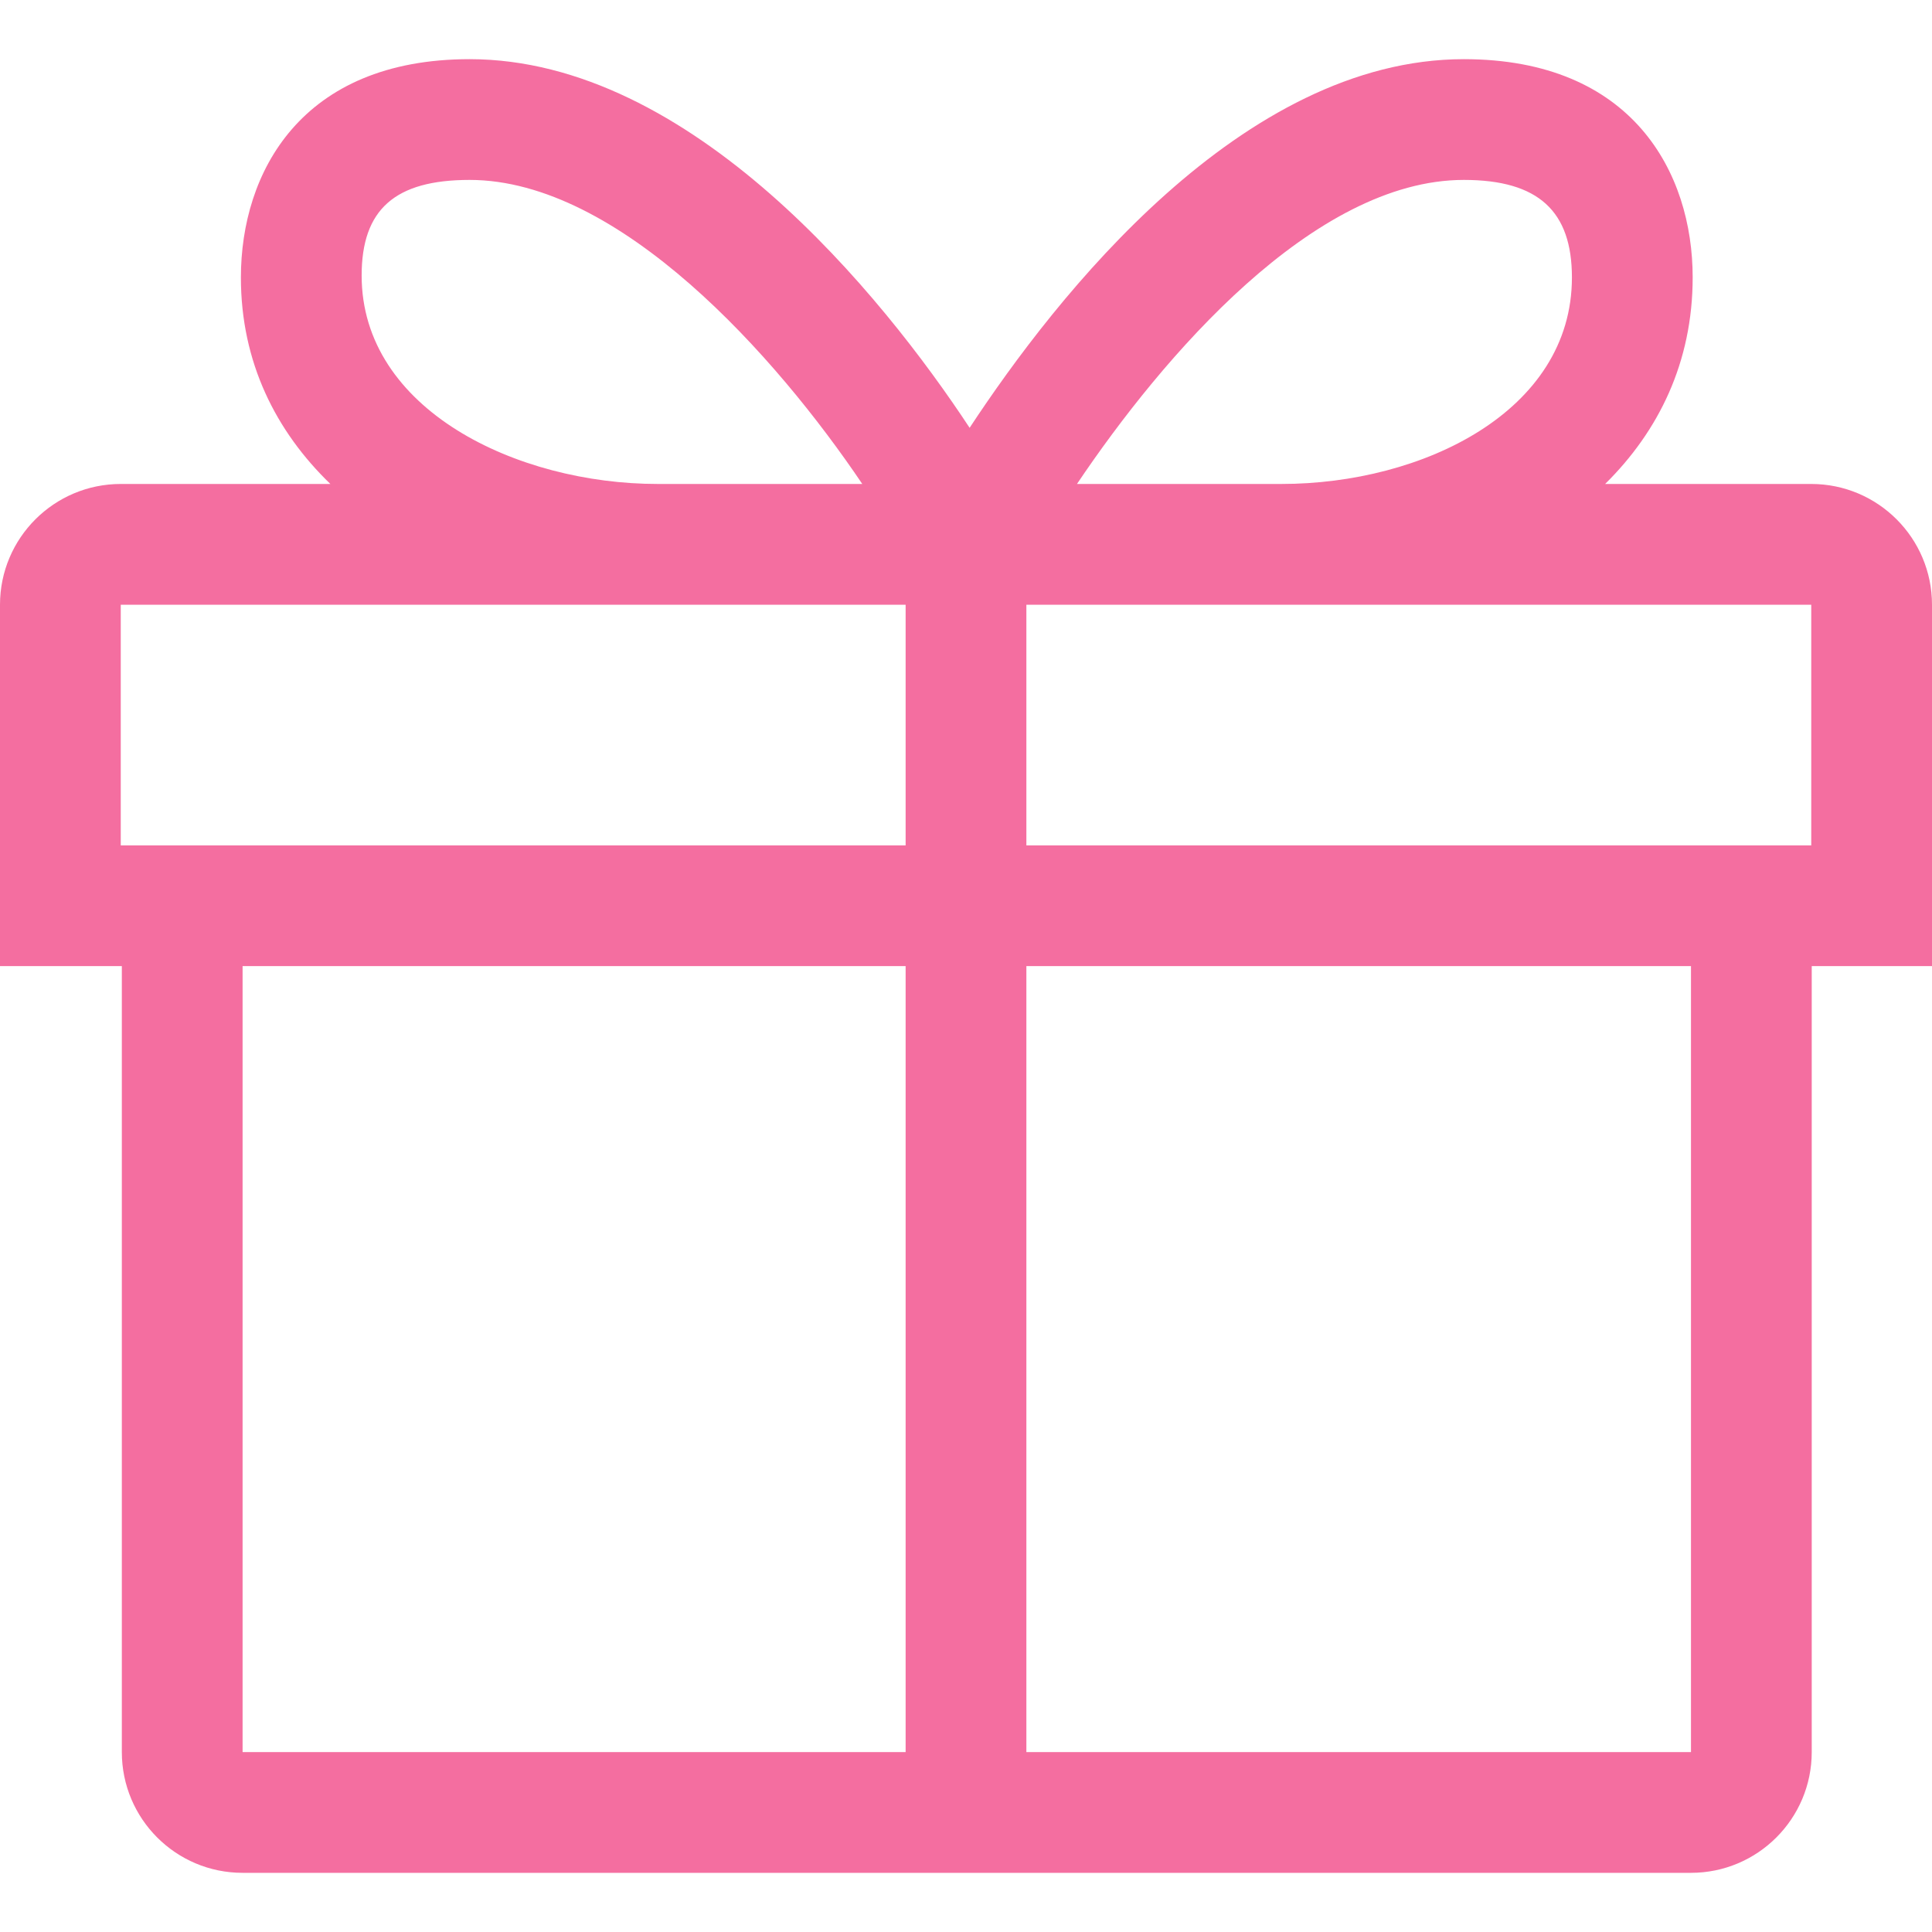 <?xml version="1.0" encoding="UTF-8"?>
<svg xmlns="http://www.w3.org/2000/svg" width="16" height="16" viewBox="0 0 16 16" fill="none">
  <g clip-path="url(#clip0_122_35)">
    <path d="M16 5.008C16 4.456 15.552 4.008 15 4.008H13.293C13.735 3.572 14.018 3.001 14.018 2.297C14.018 1.431 13.52 0.49 12.123 0.49C10.286 0.49 8.751 2.447 8.03 3.543C7.308 2.447 5.726 0.49 3.889 0.49C2.492 0.49 1.995 1.431 1.995 2.298C1.995 3.001 2.285 3.572 2.736 4.008H1C0.448 4.008 0 4.456 0 5.008V8.001H1.009V14.51C1.009 15.062 1.456 15.51 2.009 15.51H14.004C14.556 15.51 15.004 15.062 15.004 14.51V8.001H16V5.008H16ZM12.123 1.49C12.742 1.49 13.018 1.75 13.018 2.298C13.018 3.409 11.778 4.008 10.612 4.008H8.919C9.629 2.952 10.88 1.49 12.123 1.49ZM3.889 1.49C5.132 1.49 6.43 2.953 7.141 4.008H5.447C4.281 4.008 2.995 3.393 2.995 2.282C2.995 1.735 3.27 1.49 3.889 1.49ZM15 7.001H8.5V5.008H15V7.001ZM1 5.008H7.5V7.001H1V5.008ZM2.009 8.001H7.5V14.51H2.009V8.001ZM14.004 14.51H8.5V8.001H14.004V14.51Z" fill="#F46EA0"></path>
  </g>
  <defs>
    <clipPath id="clip0_122_35">
      <rect width="16" height="16" fill="white"></rect>
    </clipPath>
  </defs>
</svg>
